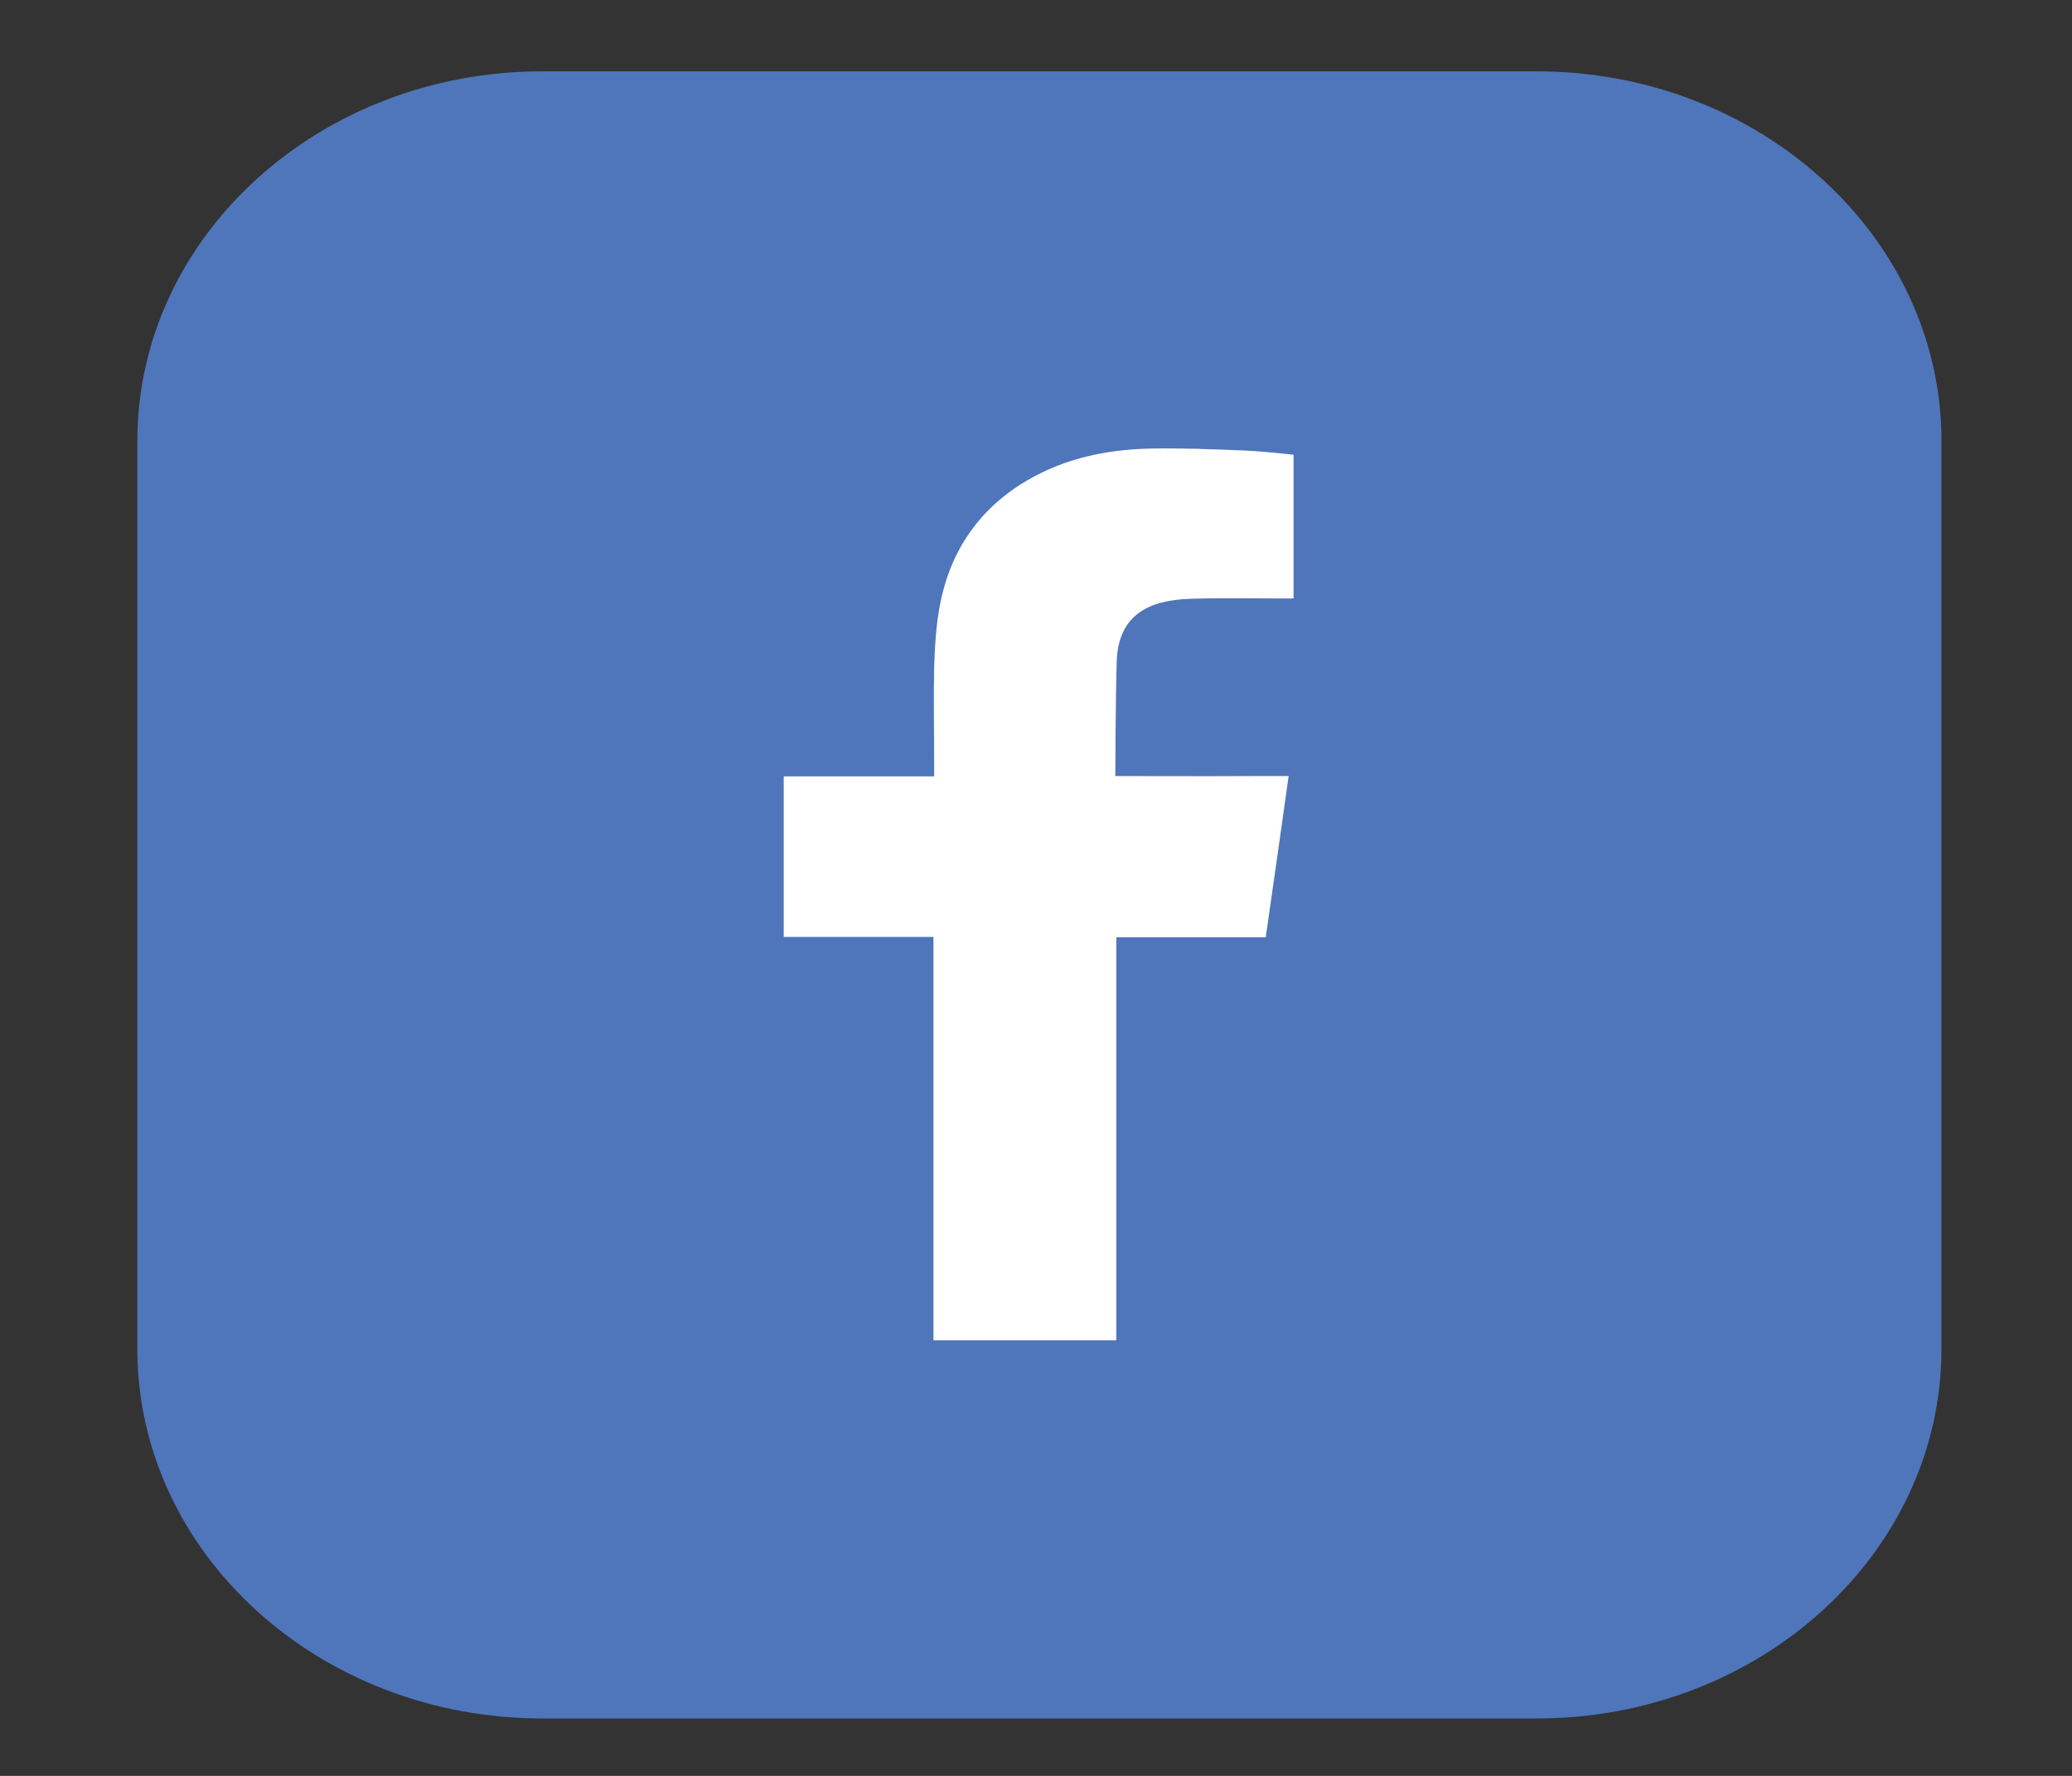 <?xml version="1.0" encoding="UTF-8" standalone="no"?>
<!-- Created with Inkscape (http://www.inkscape.org/) -->

<svg
   width="7mm"
   height="6mm"
   viewBox="0 0 7 6"
   version="1.1"
   id="svg5"
   inkscape:version="1.1 (c68e22c387, 2021-05-23)"
   sodipodi:docname="icone-facebook.svg"
   xmlns:inkscape="http://www.inkscape.org/namespaces/inkscape"
   xmlns:sodipodi="http://sodipodi.sourceforge.net/DTD/sodipodi-0.dtd"
   xmlns="http://www.w3.org/2000/svg"
   xmlns:svg="http://www.w3.org/2000/svg">
  <rect x="0" y="0" width="7" height="6" fill="#333333" stroke="none"/>
  <sodipodi:namedview
     id="namedview7"
     pagecolor="#ffffff"
     bordercolor="#666666"
     borderopacity="1.0"
     inkscape:pageshadow="2"
     inkscape:pageopacity="0.0"
     inkscape:pagecheckerboard="0"
     inkscape:document-units="mm"
     showgrid="false"
     inkscape:zoom="12.820298"
     inkscape:cx="13.884232"
     inkscape:cy="17.35529"
     inkscape:window-width="1440"
     inkscape:window-height="837"
     inkscape:window-x="-8"
     inkscape:window-y="-8"
     inkscape:window-maximized="1"
     inkscape:current-layer="layer1" />
  <defs
     id="defs2" />
  <g
     inkscape:label="Camada 1"
     inkscape:groupmode="layer"
     id="layer1">
    <g
       style="fill:none"
       id="g833"
       transform="matrix(0.265,0,0,0.265,0.464,0.241)">
      <path
         d="M 23,16.287 C 23,18.892 20.686,21 17.838,21 H 5.162 C 2.313,21 0,18.888 0,16.287 V 4.713 C 0,2.112 2.313,0 5.162,0 H 17.838 C 20.686,0 23,2.112 23,4.713 Z"
         fill="#4f76bb"
         id="path824" />
    </g>
    <g
       style="fill:none"
       id="g844"
       transform="matrix(0.265,0,0,0.265,2.582,1.293)">
      <path
         fill-rule="evenodd"
         clip-rule="evenodd"
         d="m 5.432,2.755 c 0.386,-0.012 0.773,-0.004 1.159,-0.004 0.045,0 0.094,0 0.157,0 V 0.918 C 6.541,0.897 6.326,0.873 6.11,0.864 5.715,0.848 5.319,0.832 4.92,0.84 4.313,0.852 3.743,0.987 3.244,1.312 2.669,1.689 2.355,2.218 2.238,2.841 c -0.049,0.258 -0.063,0.525 -0.072,0.787 -0.009,0.41 0,0.82 0,1.235 V 5.019 H 0.248 V 7.066 H 2.157 v 5.143 H 4.488 V 7.07 h 1.905 c 0.099,-0.681 0.193,-1.354 0.292,-2.055 -0.153,0 -0.292,0 -0.427,0 -0.544,0.004 -1.783,0 -1.783,0 0,0 0.004,-1.013 0.018,-1.456 C 4.511,2.956 4.906,2.772 5.432,2.755 Z"
         fill="#ffffff"
         id="path835" />
    </g>
  </g>
</svg>

